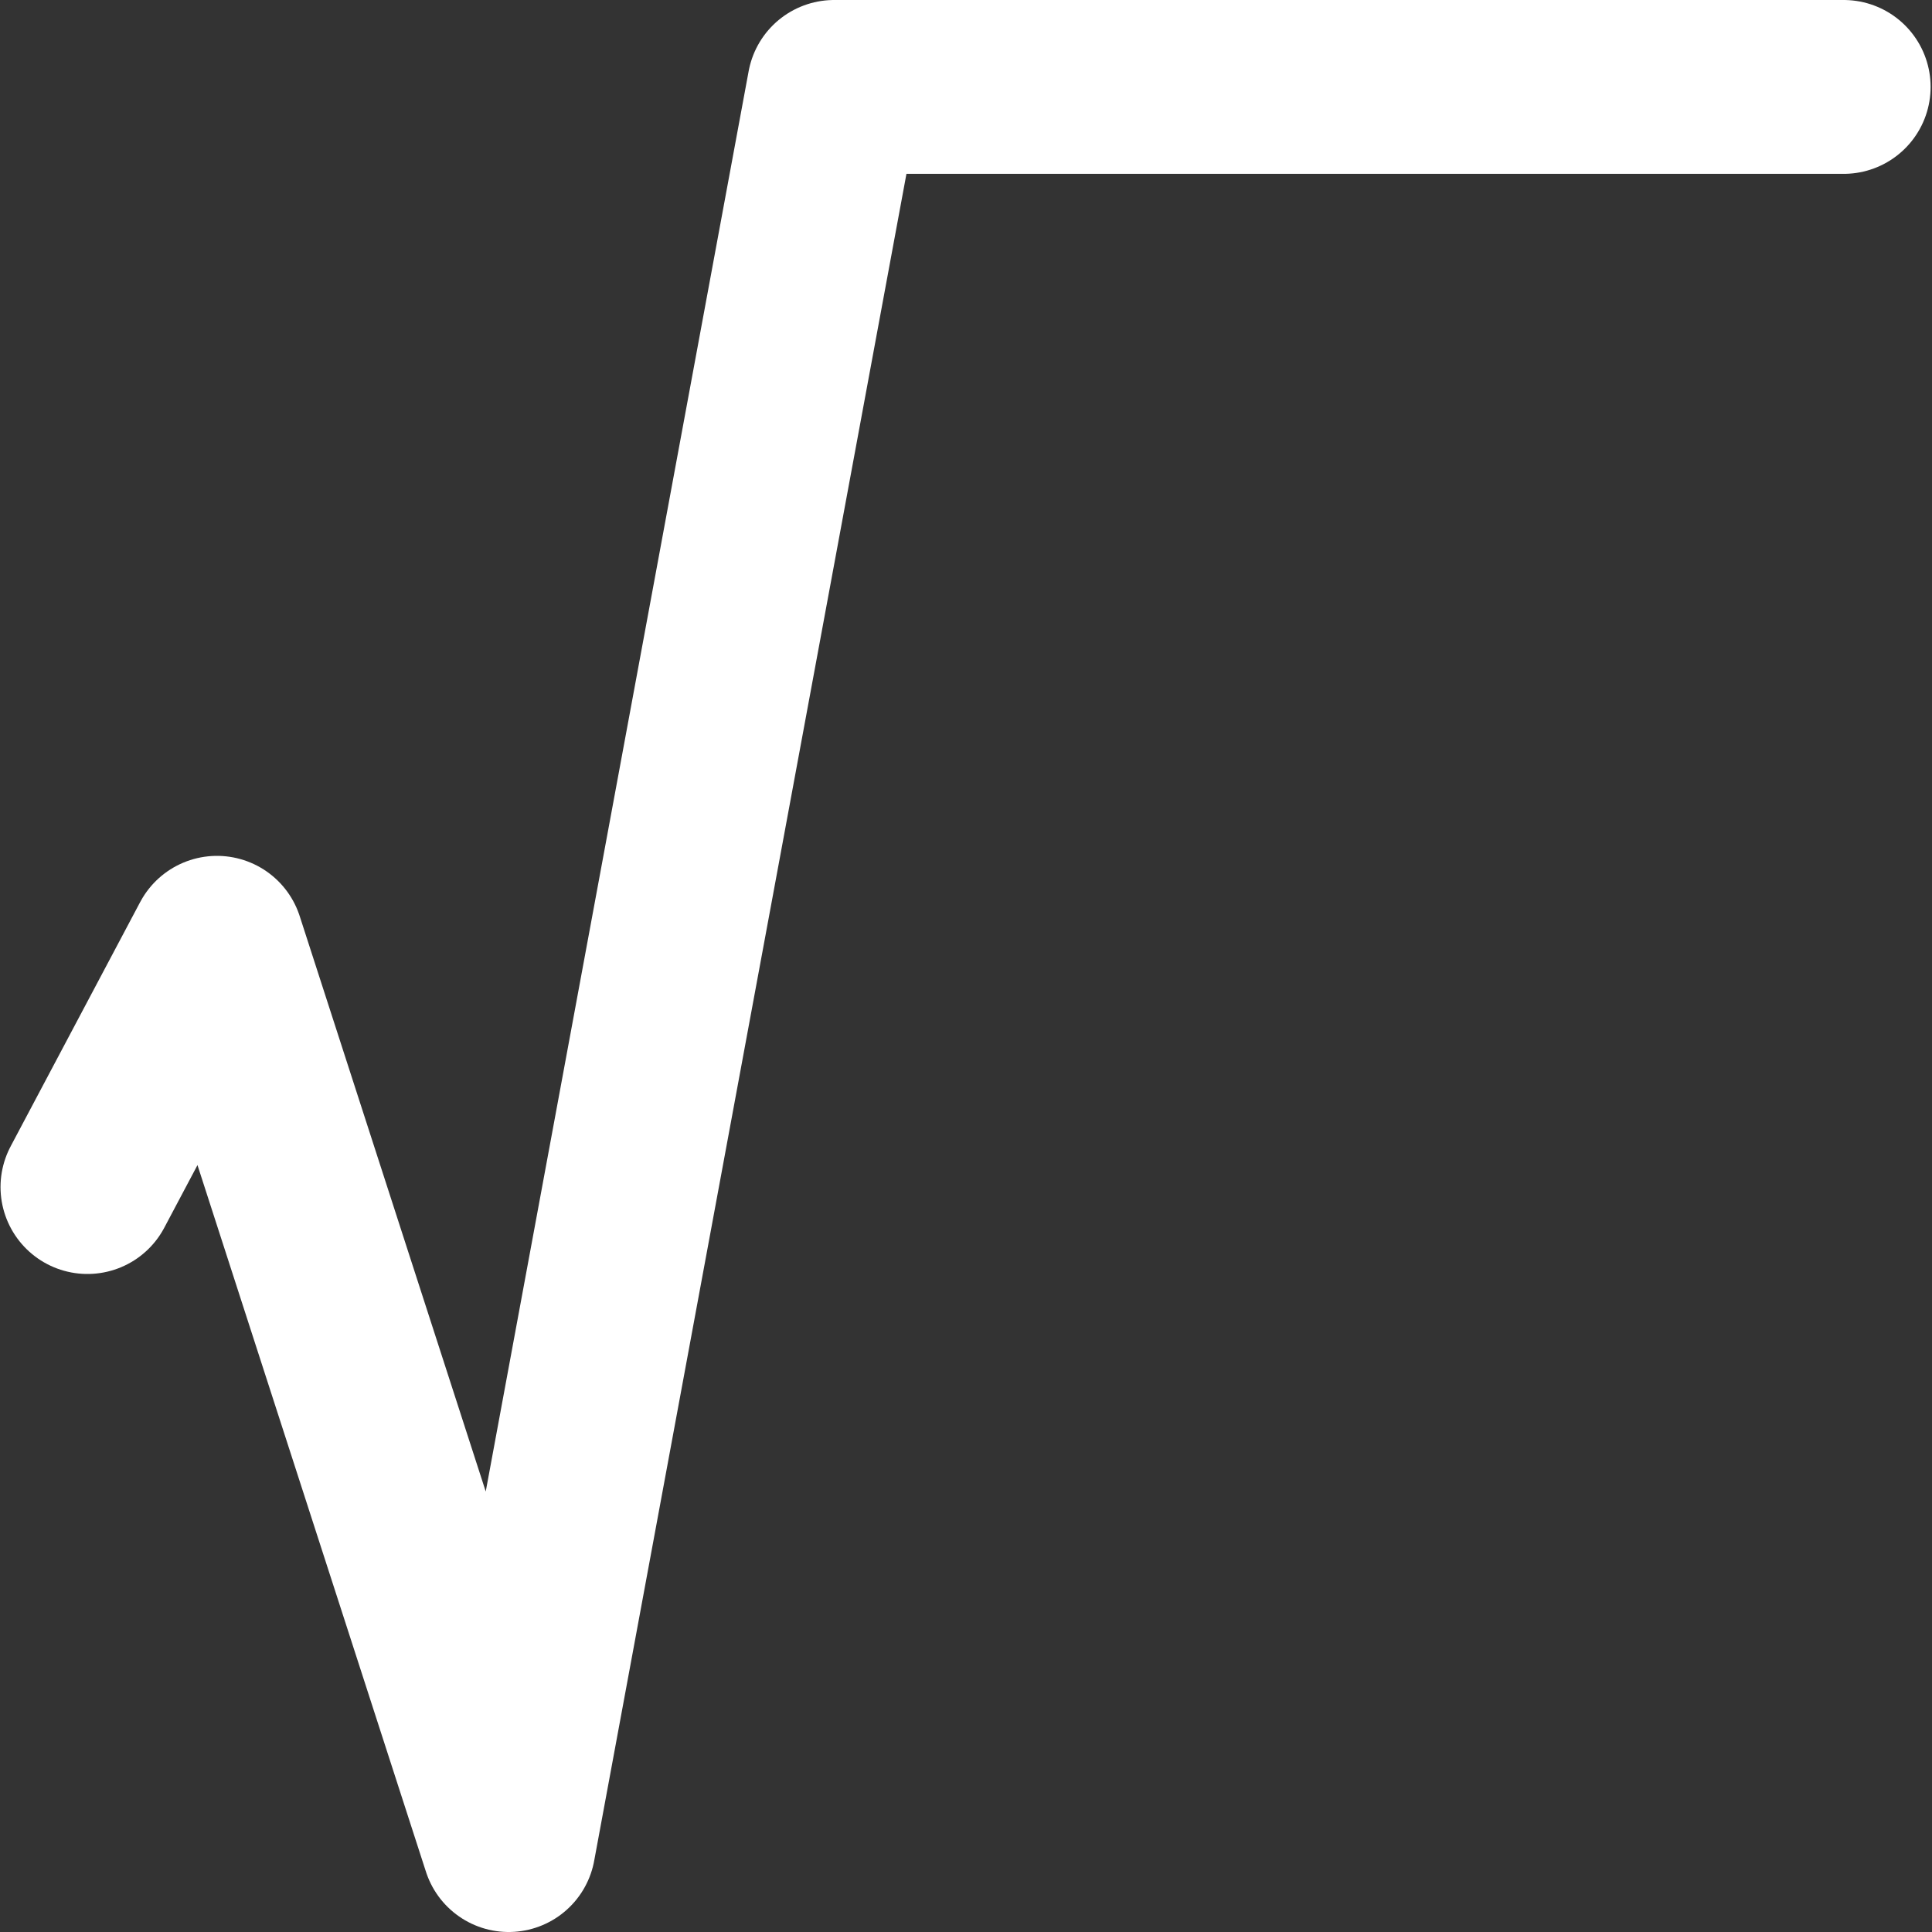 <?xml version="1.0" encoding="UTF-8" standalone="no"?>
<!-- Created with Inkscape (http://www.inkscape.org/) -->

<svg
   xmlns:dc="http://purl.org/dc/elements/1.1/"
   xmlns:cc="http://creativecommons.org/ns#"
   xmlns:rdf="http://www.w3.org/1999/02/22-rdf-syntax-ns#"
   xmlns:svg="http://www.w3.org/2000/svg"
   xmlns="http://www.w3.org/2000/svg"
   xmlns:sodipodi="http://sodipodi.sourceforge.net/DTD/sodipodi-0.dtd"
   xmlns:inkscape="http://www.inkscape.org/namespaces/inkscape"
   width="42"
   height="42"
   viewBox="0 0 11.113 11.113"
   version="1.1"
   id="svg8"
   inkscape:version="0.92.1 r15371"
   sodipodi:docname="racine.svg">
  <rect x="0" y="0" width="11.113" height="11.113" fill="#333333" stroke="none"/>
  <defs
     id="defs2" />
  <sodipodi:namedview
     id="base"
     pagecolor="#12214b"
     bordercolor="#666666"
     borderopacity="1.0"
     inkscape:pageopacity="0"
     inkscape:pageshadow="2"
     inkscape:zoom="11.2"
     inkscape:cx="20.127751"
     inkscape:cy="17.918003"
     inkscape:document-units="mm"
     inkscape:current-layer="layer1"
     showgrid="false"
     units="px"
     inkscape:window-width="1440"
     inkscape:window-height="836"
     inkscape:window-x="0"
     inkscape:window-y="27"
     inkscape:window-maximized="1"
     inkscape:pagecheckerboard="false"
     showguides="false"
     scale-x="1" />
  <g
     inkscape:label="Calque 1"
     inkscape:groupmode="layer"
     id="layer1"
     transform="translate(0,-285.887)">
    <path
       id="path99"
       style="fill:none;stroke:#ffffff;stroke-width:1;stroke-linecap:round;stroke-linejoin:round;stroke-miterlimit:4;stroke-dasharray:none;stroke-opacity:1"
       d="m 0.503,292.715 0.745,-1.405 1.678,5.19 1.872,-10.113 h 5.807"
       inkscape:connector-curvature="0"
       sodipodi:nodetypes="ccccc" />
  </g>
</svg>
